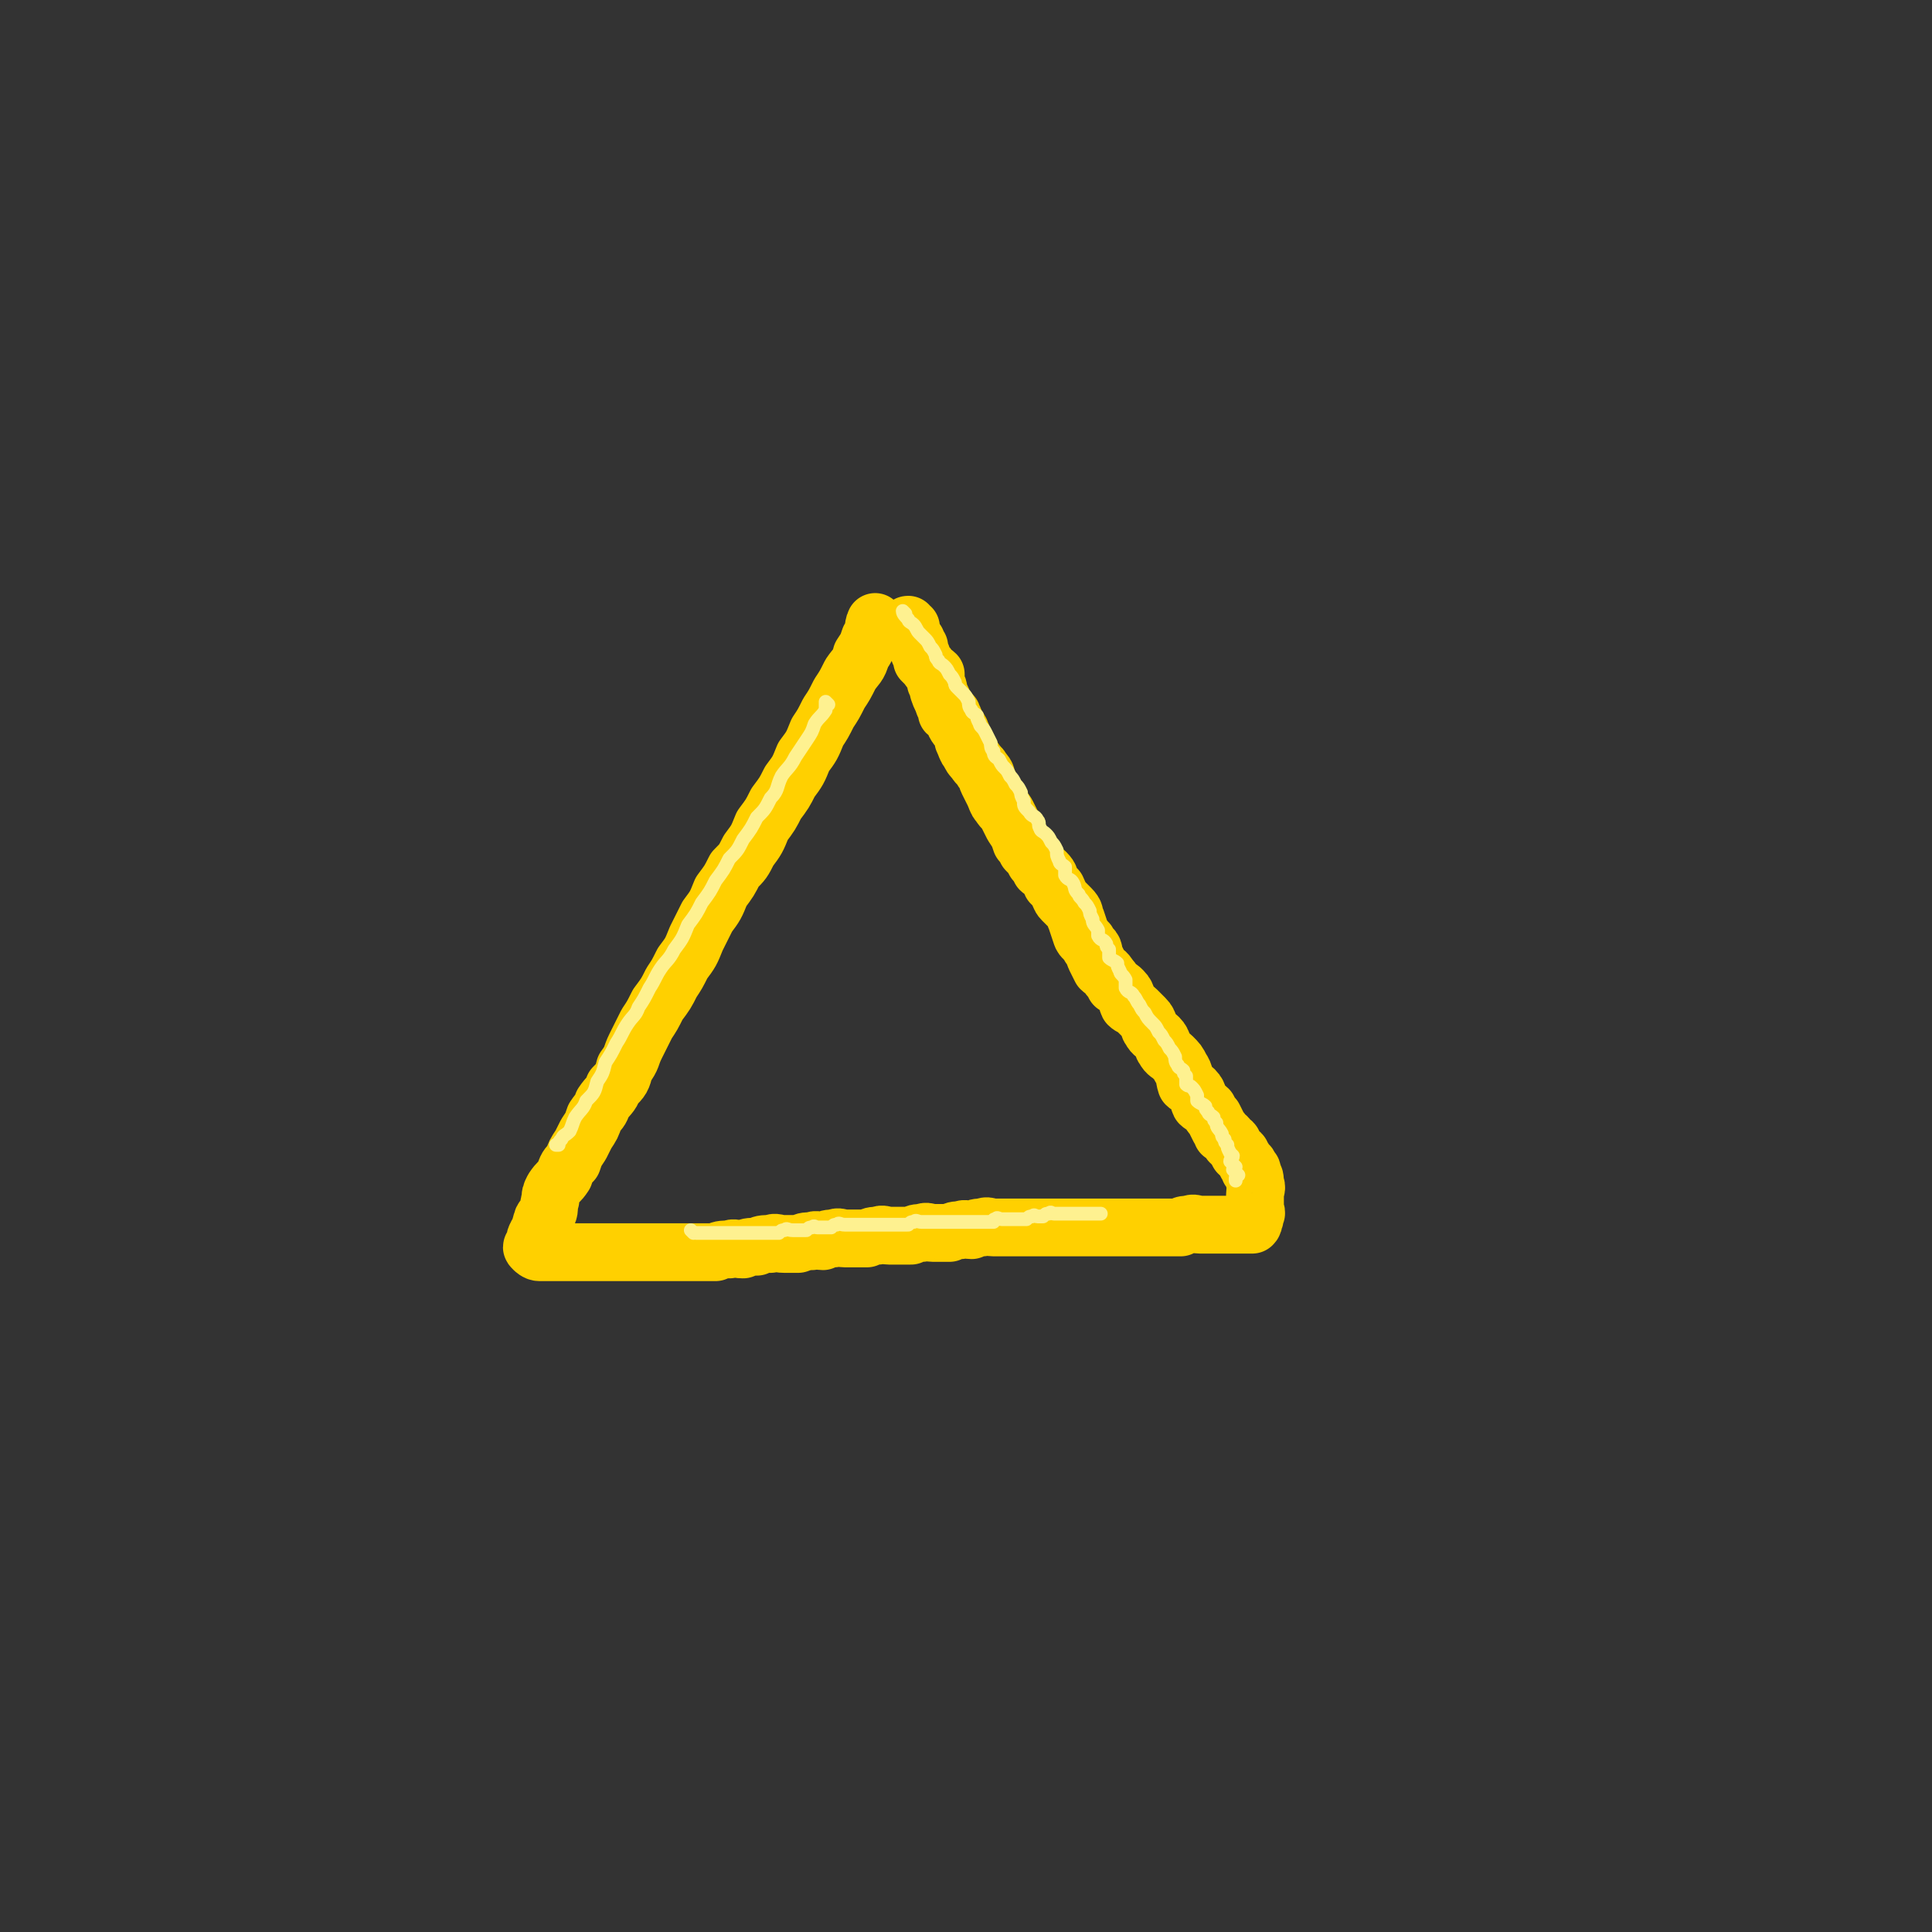 <svg viewBox='0 0 702 702' version='1.1' xmlns='http://www.w3.org/2000/svg' xmlns:xlink='http://www.w3.org/1999/xlink'><rect x="0" y="0" width="702" height="702" fill="#333333" stroke="none"/><g fill='none' stroke='rgb(255,208,0)' stroke-width='21' stroke-linecap='round' stroke-linejoin='round'><path d='M319,227c0,0 -1,-1 -1,-1 -1,2 0,3 -2,6 -1,3 -1,3 -3,6 -1,4 -2,4 -4,7 -2,4 -2,4 -4,7 -2,4 -2,4 -4,7 -2,4 -2,4 -4,7 -2,5 -2,5 -5,9 -2,5 -2,5 -5,9 -2,4 -2,4 -5,8 -2,4 -2,4 -5,8 -2,5 -2,5 -5,9 -2,4 -2,4 -5,7 -2,4 -2,4 -5,8 -2,5 -2,5 -5,9 -2,4 -2,4 -4,8 -2,5 -2,5 -5,9 -2,4 -2,4 -4,7 -2,4 -2,4 -5,8 -2,4 -2,4 -4,7 -2,4 -2,4 -4,8 -2,4 -1,4 -4,8 -1,4 -1,4 -4,7 -1,3 -2,3 -4,6 -1,3 -1,2 -3,5 -1,3 -1,3 -3,6 -1,2 -1,2 -2,4 -2,3 -2,3 -3,6 -2,2 -2,2 -3,5 -2,3 -2,2 -4,5 -1,2 -1,2 -1,4 -1,2 0,3 -1,5 -1,2 -2,1 -2,3 -1,1 0,2 0,3 -1,1 -2,1 -2,2 -1,1 0,1 0,2 0,0 0,1 0,1 -1,1 -1,0 -1,1 -1,0 -1,0 0,1 0,0 1,1 2,1 1,0 1,0 2,0 2,0 2,0 4,0 2,0 2,0 4,0 2,0 2,0 4,0 2,0 2,0 4,0 2,0 2,0 5,0 2,0 2,0 4,0 2,0 2,0 4,0 2,0 2,0 5,0 2,0 2,0 5,0 3,0 3,0 6,0 3,0 3,0 5,0 3,0 3,0 6,0 3,0 3,0 6,0 2,-1 2,-1 5,-1 2,-1 2,0 5,0 2,-1 2,-1 5,-1 2,-1 2,-1 5,-1 2,-1 2,0 5,0 2,0 2,0 5,0 3,-1 2,-1 5,-1 2,-1 2,0 4,0 2,-1 2,-1 4,-1 2,-1 2,0 4,0 2,0 2,0 4,0 2,0 2,0 4,0 2,-1 2,-1 4,-1 2,-1 2,0 4,0 2,0 2,0 4,0 2,0 2,0 4,0 2,-1 2,-1 4,-1 2,-1 2,0 4,0 1,0 1,0 3,0 1,0 1,0 3,0 2,-1 2,-1 4,-1 2,-1 2,0 4,0 2,-1 2,-1 4,-1 2,-1 2,0 4,0 2,0 2,0 5,0 2,0 2,0 4,0 2,0 2,0 4,0 2,0 2,0 5,0 1,0 1,0 3,0 2,0 2,0 4,0 2,0 2,0 5,0 2,0 2,0 4,0 2,0 2,0 5,0 2,0 2,0 5,0 2,0 2,0 4,0 2,0 2,0 4,0 2,0 2,0 5,0 2,0 2,0 4,0 1,0 1,0 3,0 2,0 2,0 4,0 1,-1 1,-1 3,-1 2,-1 2,0 4,0 1,0 1,0 3,0 2,0 2,0 4,0 1,0 1,0 3,0 1,0 1,0 3,0 1,0 1,0 3,0 1,0 1,0 1,0 1,0 1,0 1,0 1,0 1,0 1,0 1,-1 0,-1 0,-1 1,-1 1,-1 1,-3 1,0 0,-1 0,-2 0,-1 0,-1 0,-2 0,-2 0,-2 0,-3 0,-2 1,-2 0,-4 0,-2 0,-2 -1,-4 0,-1 0,-1 -1,-1 0,-1 0,-2 -1,-2 -1,-2 -1,-2 -2,-3 0,-1 0,-1 -1,-1 -1,-2 -1,-2 -2,-3 0,-1 0,-1 -1,-1 -1,-2 -1,-2 -3,-3 0,-1 0,-1 -1,-2 -1,-2 -1,-2 -2,-4 -1,-1 -1,-1 -2,-3 -1,-1 -2,-1 -3,-2 -1,-2 0,-3 -2,-5 -1,-1 -2,-1 -3,-2 -1,-3 0,-3 -2,-6 -1,-2 -1,-2 -3,-4 -1,-1 -2,-1 -3,-3 -1,-1 0,-2 -2,-4 -1,-1 -2,-1 -3,-3 -1,-1 0,-2 -2,-4 -1,-1 -1,-1 -3,-3 -1,-1 -2,-1 -3,-2 -1,-2 0,-3 -2,-5 -1,-1 -1,-1 -3,-2 -1,-2 -1,-2 -2,-3 -1,-2 -2,-2 -3,-3 -1,-2 -1,-2 -2,-4 -1,-2 0,-3 -2,-4 -1,-3 -2,-2 -3,-4 -1,-3 -1,-3 -2,-6 -1,-2 0,-2 -2,-4 -1,-1 -1,-1 -3,-3 -1,-1 -1,-2 -2,-4 -1,-1 -1,-1 -2,-2 -1,-2 0,-2 -2,-4 -1,-1 -1,0 -2,-1 -1,-2 -1,-2 -2,-3 -1,-2 -1,-2 -3,-4 -1,-2 -1,-2 -2,-3 -1,-3 -1,-3 -3,-6 -1,-2 -1,-2 -2,-4 -1,-2 -1,-1 -3,-4 -1,-1 -1,-2 -2,-4 -1,-2 -1,-2 -2,-4 -1,-2 0,-2 -2,-4 -1,-2 -1,-1 -3,-4 -1,-1 -1,-1 -2,-3 -1,-1 -1,-2 -2,-4 0,-1 0,-1 -1,-3 0,-1 -1,-1 -2,-3 0,-1 0,-1 -1,-3 0,-1 -1,0 -2,-1 0,-2 0,-2 -1,-3 -1,-3 -1,-2 -2,-5 0,-1 0,-1 -1,-3 0,-1 0,-1 0,-3 -1,-1 -2,-1 -3,-3 -1,-1 -1,-1 -2,-2 0,-2 0,-2 -1,-3 0,-1 0,-1 0,-2 -1,-1 -1,-1 -1,-2 -1,-1 -1,-1 -2,-2 0,-1 0,-1 0,-1 -1,-1 0,-1 0,-2 -1,0 -1,0 -1,0 -1,-1 0,-1 0,-1 '/></g>
<g fill='none' stroke='rgb(254,241,144)' stroke-width='5' stroke-linecap='round' stroke-linejoin='round'><path d='M301,256c0,0 -1,-1 -1,-1 0,1 0,2 0,3 -2,3 -2,2 -4,5 -1,3 -1,3 -3,6 -2,3 -2,3 -4,6 -2,4 -3,4 -5,7 -2,4 -1,5 -4,8 -2,4 -2,4 -5,7 -2,4 -2,4 -5,8 -2,4 -2,4 -5,7 -2,4 -2,4 -5,8 -2,4 -2,4 -5,8 -2,4 -2,4 -5,8 -2,5 -2,5 -5,9 -2,4 -3,4 -5,7 -2,3 -2,4 -4,7 -2,4 -2,4 -4,7 -1,3 -2,3 -4,6 -2,3 -2,4 -4,7 -2,4 -2,4 -4,7 -1,4 -1,4 -3,7 -1,4 -1,4 -4,7 -1,3 -2,3 -4,6 -1,2 -1,3 -2,5 -2,2 -2,1 -3,3 -1,1 -1,1 -1,2 -1,0 -1,0 -1,0 '/><path d='M329,223c0,0 -1,-1 -1,-1 0,1 1,2 2,3 0,1 1,1 2,2 1,1 1,2 2,3 1,1 1,1 2,2 1,1 1,1 2,3 1,1 1,1 2,3 0,1 0,1 1,2 0,1 1,1 2,2 1,1 1,1 2,3 1,1 1,1 2,3 0,1 0,1 1,2 1,1 1,1 2,2 1,1 1,1 2,3 0,1 0,2 1,3 0,1 1,1 2,2 0,1 0,1 1,3 0,1 1,1 2,3 1,2 1,2 2,4 0,1 0,2 1,3 0,2 1,2 2,3 1,2 1,2 2,3 1,1 1,1 2,3 1,1 1,1 2,3 1,1 1,1 2,3 0,1 0,1 1,3 0,2 0,2 2,4 1,2 2,1 3,3 1,1 0,2 1,3 0,1 1,1 2,2 1,1 1,1 2,3 1,1 1,1 2,3 0,2 0,2 1,4 0,1 1,1 2,2 0,1 0,2 0,3 1,2 2,1 3,3 1,2 0,2 2,4 0,1 1,1 2,3 1,1 1,1 2,3 0,1 0,1 1,3 0,2 1,2 2,4 0,1 0,1 0,2 1,2 2,1 3,3 0,1 0,1 1,2 0,1 0,2 0,3 1,1 2,1 3,2 0,1 0,1 1,3 0,1 1,1 2,3 0,1 0,2 0,3 1,2 2,1 3,3 1,1 1,2 2,3 1,2 1,2 2,3 1,2 1,2 3,4 1,1 1,1 2,3 1,1 1,1 2,3 1,1 1,1 2,3 1,1 1,1 2,3 0,1 0,2 1,3 0,1 1,1 2,2 0,1 0,1 1,2 0,1 0,2 0,3 1,1 1,0 2,1 1,1 1,1 2,3 0,1 0,1 0,2 1,1 2,1 3,2 0,1 0,1 1,2 0,1 1,1 2,2 0,1 0,1 1,2 0,2 1,2 2,4 0,1 0,1 1,2 0,1 0,1 1,2 0,1 0,1 1,3 0,0 0,0 1,1 0,1 -1,1 -1,2 1,1 1,1 2,2 0,0 -1,0 -1,1 1,1 1,1 2,2 0,0 -1,0 -1,1 0,0 0,1 0,1 '/><path d='M252,448c0,0 -1,-1 -1,-1 0,0 1,1 2,1 1,0 1,0 3,0 1,0 1,0 2,0 1,0 1,0 3,0 1,0 1,0 3,0 1,0 1,0 3,0 1,0 1,0 3,0 1,0 1,0 2,0 1,0 1,0 2,0 0,0 0,0 1,0 1,0 1,0 2,0 0,0 0,0 1,0 1,0 1,0 2,0 1,0 1,0 2,0 0,0 0,0 1,0 1,-1 1,-1 2,-1 1,-1 1,0 3,0 1,0 1,0 2,0 1,0 1,0 3,0 1,-1 1,-1 2,-1 1,-1 1,0 2,0 1,0 1,0 3,0 1,0 1,0 2,0 1,-1 1,-1 2,-1 1,-1 1,0 3,0 0,0 0,0 1,0 1,0 1,0 2,0 1,0 1,0 3,0 1,0 1,0 2,0 1,0 1,0 2,0 1,0 1,0 2,0 1,0 1,0 2,0 1,0 1,0 2,0 1,0 1,0 3,0 1,0 1,0 2,0 1,0 1,0 2,0 1,-1 1,-1 2,-1 1,-1 1,0 3,0 1,0 1,0 2,0 1,0 1,0 2,0 1,0 1,0 3,0 1,0 1,0 2,0 1,0 1,0 2,0 1,0 1,0 2,0 0,0 0,0 1,0 1,0 1,0 2,0 1,0 1,0 2,0 1,0 1,0 2,0 1,0 1,0 2,0 1,0 1,0 2,0 1,0 1,0 2,0 0,-1 0,-1 1,-1 0,-1 1,0 2,0 1,0 1,0 2,0 1,0 1,0 2,0 1,0 1,0 3,0 1,0 1,0 2,0 1,-1 1,-1 2,-1 1,-1 1,0 2,0 1,0 1,0 2,0 1,-1 1,-1 2,-1 1,-1 1,0 2,0 1,0 1,0 2,0 0,0 0,0 1,0 1,0 1,0 2,0 1,0 1,0 3,0 0,0 0,0 0,0 2,0 2,0 3,0 0,0 0,0 0,0 1,0 1,0 2,0 0,0 0,0 1,0 0,0 0,0 1,0 0,0 0,0 1,0 0,0 1,0 1,0 '/></g>
</svg>